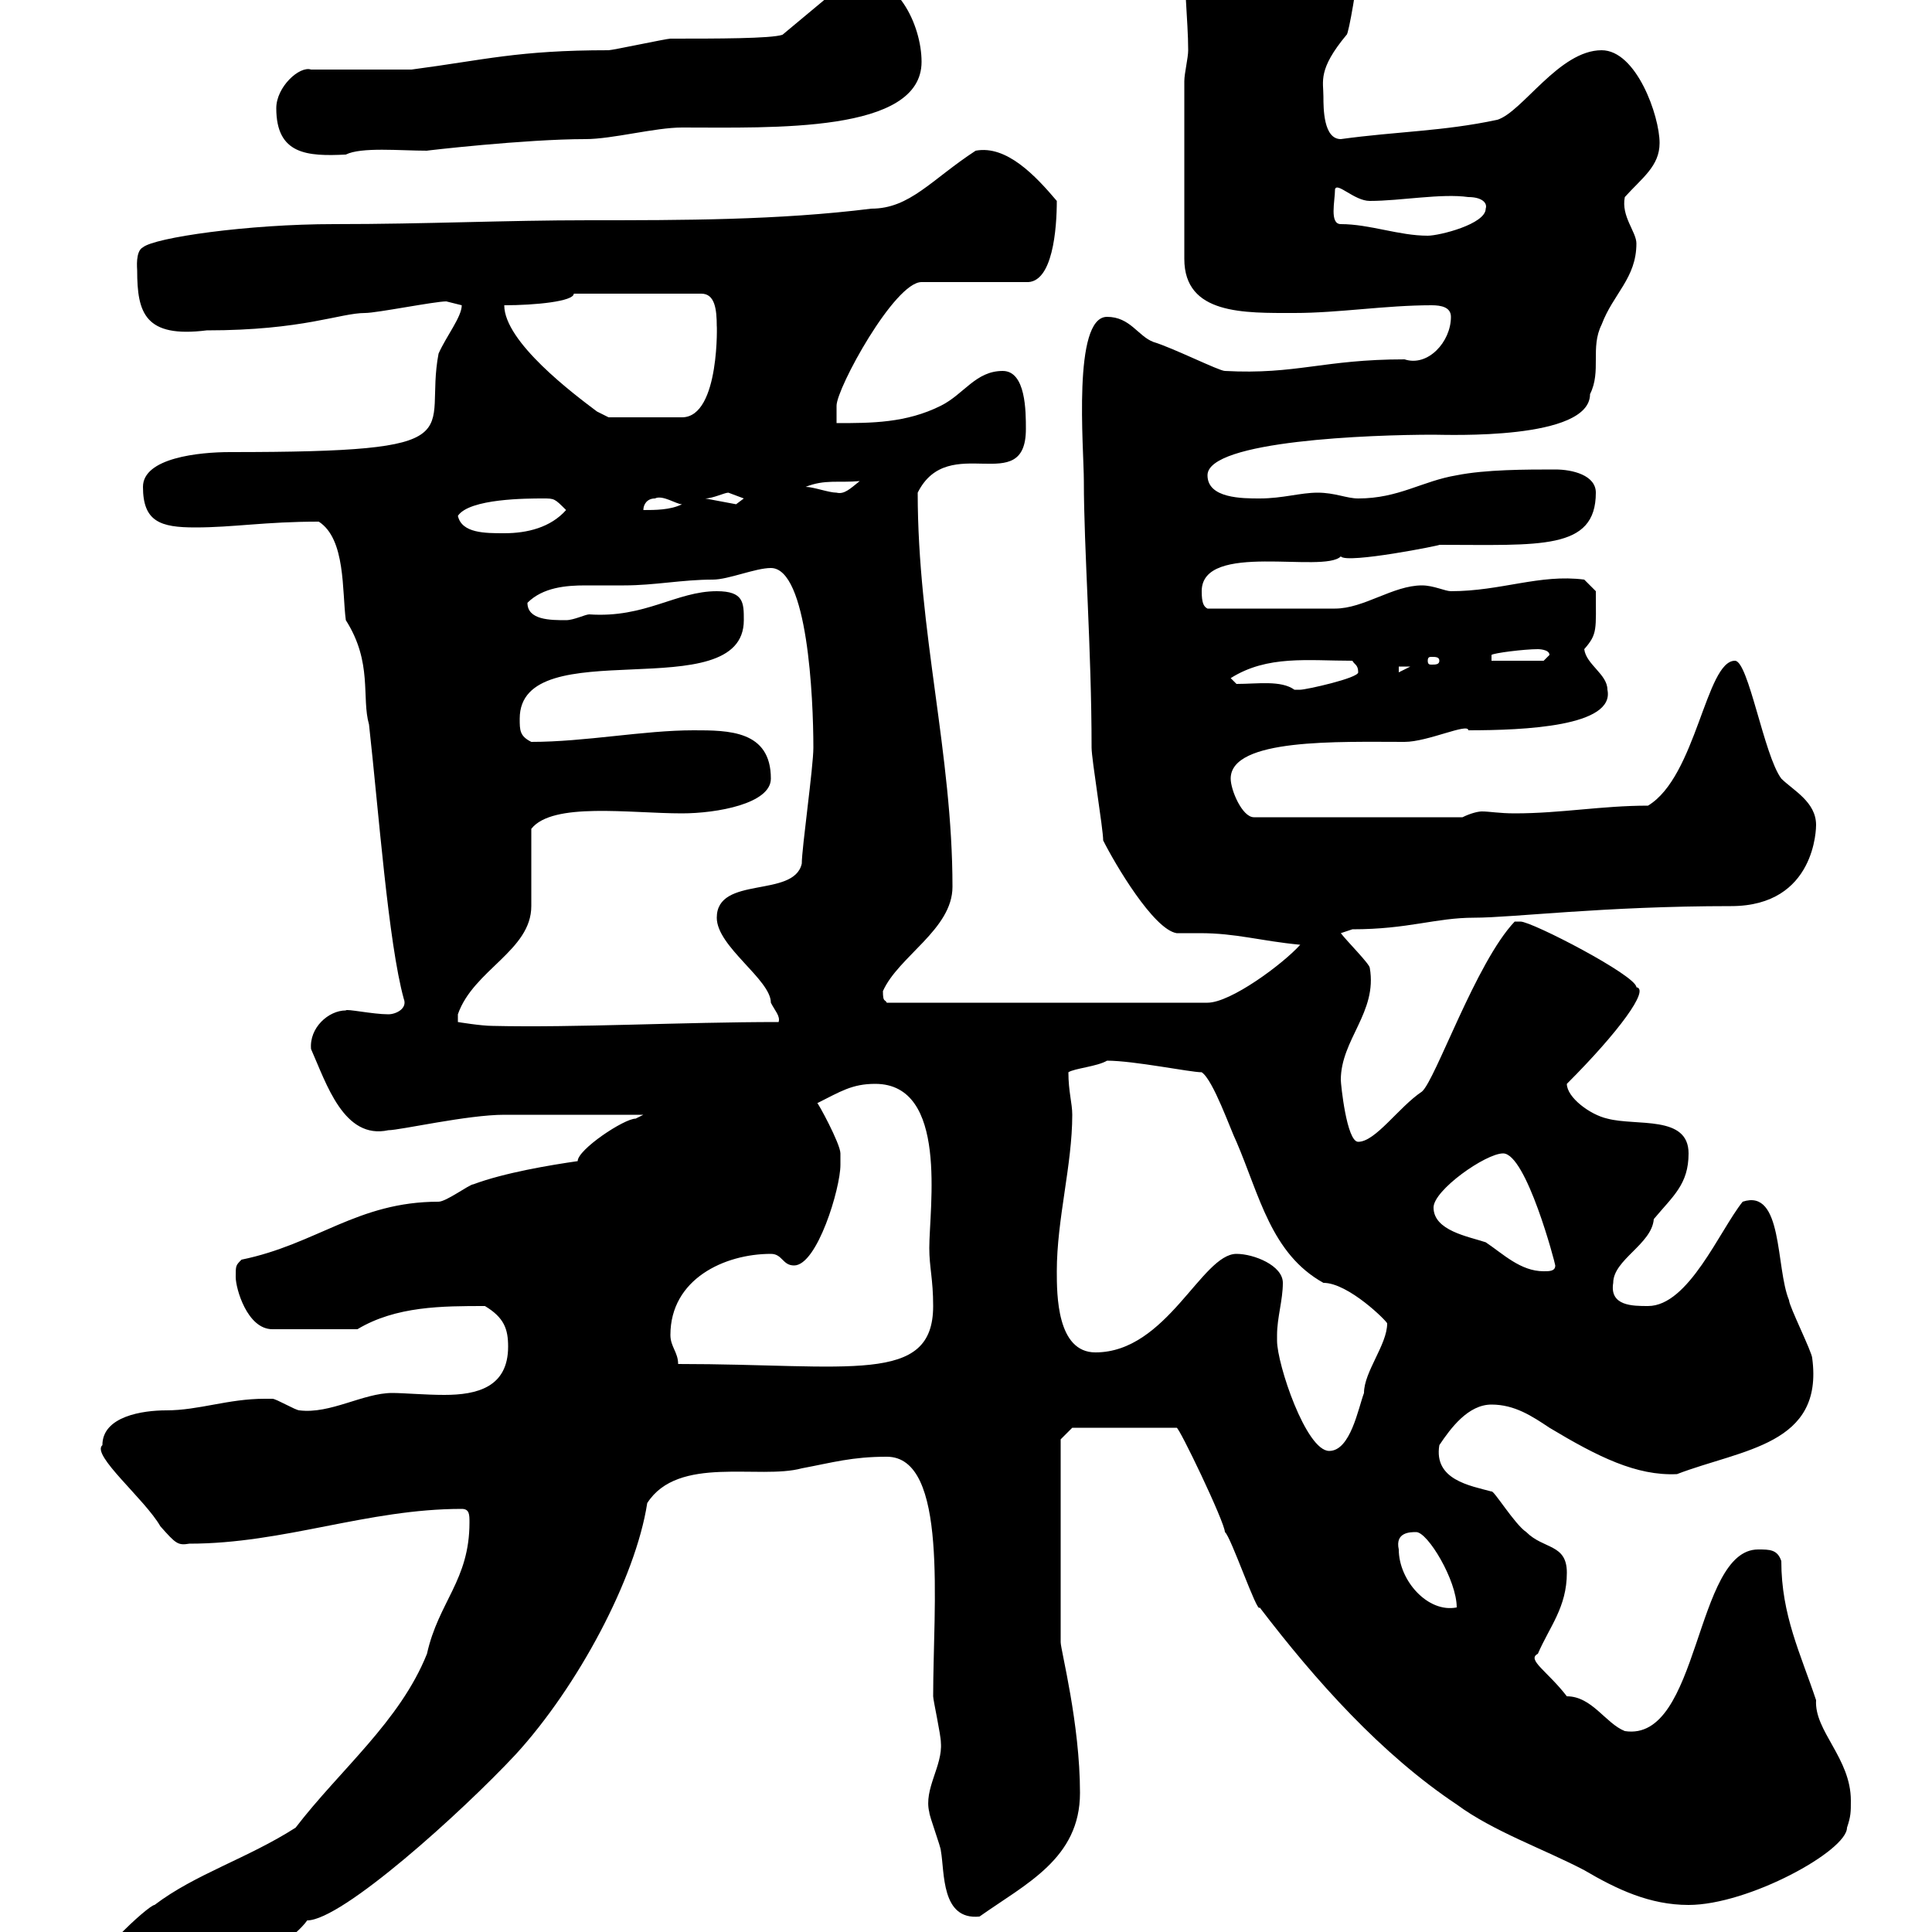 <svg xmlns="http://www.w3.org/2000/svg" xmlns:xlink="http://www.w3.org/1999/xlink" width="300" height="300"><path d="M13.20 308.40C13.20 312.60 14.10 315.60 19.50 315.60C23.10 315.60 44.40 303 47.70 298.20C53.10 298.20 71.70 281.40 80.10 272.40C89.70 261.90 98.70 245.10 100.50 233.40C105.30 225.90 117.90 229.80 124.50 228C129.30 227.10 132.30 226.20 137.70 226.20C147.30 226.20 144.90 249.30 144.90 263.40C144.90 264 146.10 269.40 146.10 270.60C146.40 274.20 143.40 277.80 144.30 281.40C144.30 282 146.10 286.80 146.10 287.40C146.70 290.70 146.10 298.20 152.10 297.60C159.30 292.50 167.70 288.60 167.70 278.40C167.70 267.60 164.70 256.20 164.70 255L164.70 223.50L166.50 221.70L182.70 221.70C183 221.40 190.20 236.40 190.20 237.90C191.10 238.50 195.30 250.80 195.60 249.60C204.30 261 214.50 272.40 226.20 280.20C231.90 284.40 239.70 287.10 246 290.40C251.10 293.40 256.20 295.80 262.20 295.80C271.50 295.80 286.80 287.40 286.80 283.80C287.40 282 287.40 281.40 287.40 279.60C287.40 273 281.70 268.80 282 264C279.60 256.80 276.60 250.80 276.60 242.40C276 240.60 274.80 240.60 273 240.60C263.10 240.60 264 270.60 252.30 268.80C249.30 267.60 247.20 263.40 243.30 263.40C240.30 259.50 237 257.70 238.80 256.80C240.60 252.60 243.30 249.60 243.30 244.20C243.30 239.70 239.70 240.60 237 237.90C235.20 236.70 231.90 231.30 231.60 231.60C228.30 230.70 222.60 229.80 223.50 224.40C225.30 221.70 228 218.10 231.60 218.10C235.20 218.10 237.90 219.90 240.60 221.70C248.10 226.20 254.10 229.20 260.40 228.90C270.60 225 283.20 224.40 281.40 210.90C281.40 210 277.80 202.80 277.80 201.90C275.70 196.80 276.90 184.50 270.60 186.60C267 191.10 262.20 202.80 255.90 202.80C253.50 202.80 249.90 202.80 250.50 199.20C250.50 195.60 256.50 193.20 256.80 189.30C259.80 185.70 262.20 183.90 262.20 179.10C262.20 173.10 254.10 174.90 249.60 173.70C246.90 173.10 243.30 170.40 243.30 168.30C251.40 160.20 256.20 153.60 254.10 153.30C254.10 151.50 237.90 143.10 236.10 143.10C236.10 143.10 235.20 143.10 235.20 143.10C229.20 149.40 222.90 167.70 220.80 169.50C217.20 171.90 213.60 177.30 210.90 177.30C209.10 177.30 208.20 168.30 208.20 167.70C208.20 161.40 213.90 157.20 212.70 150.30C212.70 149.70 209.10 146.10 208.20 144.90C208.20 144.90 210 144.30 210 144.30C218.70 144.30 222.90 142.50 228.90 142.50C234.90 142.50 249 140.70 268.80 140.70C282 140.70 282 128.40 282 128.10C282 124.50 278.40 122.70 276.60 120.90C273.90 117.30 271.50 102.60 269.40 102.60C264.90 102.60 263.40 120.60 255.90 125.10C248.70 125.10 242.40 126.30 235.20 126.30C232.80 126.30 231.30 126 230.10 126C229.50 126 228.30 126.30 227.10 126.90L194.70 126.90C192.90 126.90 191.10 122.70 191.10 120.90C191.10 114.60 207.90 115.20 218.10 115.20C221.70 115.20 228 112.20 228 113.40C236.70 113.40 250.80 112.80 249.60 107.10C249.60 104.70 246.30 103.20 246 100.80C248.10 98.40 247.80 97.80 247.80 91.80L246 90C239.10 89.10 233.10 91.80 225.30 91.80C224.40 91.80 222.60 90.90 220.80 90.90C216.30 90.90 211.80 94.50 207.30 94.50L187.50 94.50C186.90 94.20 186.60 93.60 186.60 91.80C186.60 84 205.50 89.10 208.20 86.40C209.10 87.60 224.10 84.60 223.50 84.60C239.10 84.60 247.80 85.50 247.80 76.50C247.80 73.80 244.20 72.90 241.50 72.90C237 72.90 230.70 72.90 226.20 73.80C220.80 74.70 217.20 77.40 210.90 77.40C209.10 77.40 207.30 76.50 204.60 76.50C201.90 76.50 199.20 77.40 195.60 77.40C192.90 77.40 187.50 77.40 187.50 73.80C187.50 68.40 213 67.50 222.60 67.50C224.70 67.50 246.90 68.40 246.90 61.20C248.70 57.60 246.90 54 248.70 50.40C250.50 45.60 254.10 43.20 254.10 37.80C254.10 36 251.70 33.60 252.30 30.60C255 27.60 257.70 25.80 257.70 22.20C257.70 18 254.10 7.80 248.70 7.80C242.10 7.80 236.40 17.40 232.50 18.60C224.10 20.40 216.90 20.40 208.20 21.60C205.50 21.60 205.50 16.80 205.50 15C205.50 12.60 204.60 10.80 209.10 5.40C209.40 5.40 210.90-3.30 210.90-5.40C210.90-10.20 205.50-10.80 201.90-12C198.30-12.60 195.60-15.60 192-15.60C181.20-15.60 184.50-1.80 184.50 7.80C184.50 9 183.90 11.40 183.90 12.60L183.90 40.20C183.90 48.90 193.20 48.60 201 48.60C207.90 48.60 215.10 47.40 222.30 47.40C223.80 47.40 225.30 47.70 225.30 49.20C225.30 53.10 221.70 57 218.10 55.80C205.50 55.80 201.30 58.20 190.20 57.60C189.30 57.60 182.10 54 179.10 53.10C176.70 52.20 175.50 49.20 171.90 49.20C166.50 49.20 168.30 69.60 168.30 74.70C168.30 85.20 169.50 100.80 169.50 116.10C169.50 117.90 171.30 128.70 171.30 130.50C173.10 134.10 179.10 144.30 182.70 144.90C184.20 144.90 185.10 144.90 186.30 144.90C192 144.90 195.60 146.10 201.90 146.70C199.20 149.70 191.10 155.70 187.50 155.70L137.70 155.70C137.40 155.10 137.10 155.70 137.10 153.90C139.50 148.50 147.90 144.30 147.90 137.70C147.90 117 142.50 98.10 142.50 76.50C147.30 66.90 159.30 77.40 159.30 66.60C159.30 63.90 159.30 57.60 155.70 57.60C151.50 57.60 149.70 61.20 146.10 63C140.70 65.70 135.30 65.70 129.90 65.70C129.90 64.80 129.90 63 129.90 63C129.90 60.30 138.90 43.80 143.10 43.80L159.30 43.80C163.50 44.10 164.10 35.40 164.10 31.20C160.80 27.30 156.30 22.50 151.50 23.40C144.60 27.90 141.30 32.40 135.30 32.40C120.90 34.20 105.90 34.20 91.50 34.20C78.30 34.20 66.30 34.80 51.90 34.80C38.40 34.80 24 36.90 22.20 38.40C21 39 21.30 41.70 21.30 42C21.30 48.60 22.50 52.50 32.10 51.30C47.10 51.30 52.80 48.60 56.70 48.60C58.50 48.60 67.50 46.80 69.30 46.80C69.30 46.80 71.70 47.40 71.70 47.40C71.70 49.20 69.30 52.20 68.10 54.90C65.70 67.50 74.70 70.20 35.70 70.20C30.90 70.20 22.20 71.10 22.20 75.60C22.20 81 24.90 81.90 30.30 81.90C36.30 81.90 41.10 81 49.50 81C53.70 83.70 53.10 91.80 53.70 96.30C57.90 102.90 56.10 108.30 57.30 112.50C58.80 126 60.30 146.40 62.70 155.10C63.30 156.60 61.50 157.50 60.30 157.50C57.90 157.50 53.70 156.60 53.70 156.90C51 156.90 48 159.60 48.30 162.90C50.70 168.30 53.40 177 60.30 175.50C62.10 175.50 72.60 173.10 78.30 173.10L99.90 173.10C99.90 173.10 98.70 173.70 98.70 173.70C96.90 173.70 89.70 178.50 89.70 180.30C85.50 180.90 78.30 182.10 73.50 183.90C72.90 183.90 69.30 186.60 68.10 186.60C55.50 186.60 49.20 193.20 37.50 195.60C36.60 196.50 36.60 196.50 36.60 198.30C36.60 200.10 38.40 206.40 42.30 206.40L55.50 206.40C61.50 202.80 68.70 202.80 75.30 202.80C78.30 204.60 78.90 206.40 78.90 209.10C78.90 215.40 74.10 216.60 69 216.60C66 216.60 62.70 216.30 60.90 216.30C56.40 216.30 51.30 219.60 46.50 219C45.90 219 42.90 217.20 42.30 217.20C41.10 217.20 41.10 217.20 41.10 217.20C35.40 217.20 30.90 219 25.80 219C22.20 219 15.90 219.90 15.90 224.40C14.10 225.90 22.50 232.80 24.90 237C27.30 239.70 27.60 240 29.40 239.70C44.10 239.70 57 234.30 71.70 234.30C72.90 234.30 72.90 235.20 72.90 236.40C72.90 245.40 68.10 248.70 66.30 256.80C62.10 267.30 52.80 274.80 45.90 283.80C38.40 288.60 30.30 291 24 295.80C23.10 295.80 13.20 304.80 13.20 308.40ZM217.20 240.60C216.60 237.90 219 237.90 219.90 237.90C221.70 237.90 226.20 245.40 226.20 249.60C221.70 250.50 217.20 245.40 217.20 240.60ZM198.30 207.30C198.30 204.60 199.20 201.90 199.20 199.20C199.20 196.50 194.70 194.70 192 194.70C186.60 194.70 181.20 210 170.10 210C164.10 210 164.10 201 164.10 197.40C164.10 189.30 166.50 180.90 166.50 173.10C166.50 171.30 165.90 169.50 165.90 166.50C166.80 165.90 170.40 165.60 171.90 164.70C176.10 164.70 184.80 166.50 186.60 166.50C188.40 167.70 191.10 175.50 192 177.30C195.60 185.70 197.40 194.70 205.50 199.20C209.40 199.20 215.40 205.20 215.40 205.50C215.40 208.80 211.80 213 211.80 216.30C210.90 218.70 209.70 225.30 206.40 225.30C202.80 225.30 198.30 211.80 198.30 208.20C198.30 208.20 198.30 207.30 198.30 207.30ZM104.10 207.30C104.10 198.60 112.50 194.70 119.70 194.70C121.50 194.70 121.50 196.50 123.30 196.50C126.90 196.50 130.50 184.50 130.50 180.90C130.50 180.30 130.50 179.10 130.50 179.10C130.50 177.60 126.90 171 126.90 171.30C130.50 169.50 132.30 168.30 135.90 168.30C147.30 168.30 144.30 187.50 144.30 193.80C144.30 196.80 144.90 198.60 144.90 202.80C144.90 215.10 132 211.80 105.30 211.80C105.30 210 104.10 209.10 104.10 207.30ZM222.60 187.50C222.60 184.80 230.70 179.10 233.40 179.10C237 179.10 241.50 196.20 241.50 196.50C241.50 197.40 240.60 197.40 239.70 197.40C236.10 197.40 233.40 194.70 230.70 192.90C228 192 222.60 191.10 222.60 187.50ZM71.10 157.50C73.50 150.60 82.50 147.60 82.50 140.70C82.50 138.90 82.50 130.50 82.50 128.70C85.80 124.50 97.80 126.30 105.90 126.30C111.30 126.30 119.70 124.80 119.70 120.90C119.70 113.40 113.10 113.40 107.70 113.40C99.90 113.40 90.90 115.20 82.50 115.20C80.70 114.30 80.70 113.40 80.70 111.60C80.70 97.80 115.50 110.10 115.50 96.30C115.50 93.60 115.50 91.80 111.30 91.80C105 91.80 100.20 96 91.50 95.40C90.90 95.40 89.10 96.30 87.90 96.30C85.50 96.30 81.90 96.30 81.90 93.60C84.30 91.20 87.90 90.90 90.90 90.90C93 90.90 95.10 90.90 96.90 90.90C101.70 90.90 105.90 90 110.70 90C113.10 90 117.30 88.20 119.70 88.20C125.40 88.20 126.30 108.30 126.30 116.10C126.30 119.10 124.50 131.70 124.50 134.10C123.30 139.50 111.30 135.90 111.30 142.50C111.30 147 119.70 152.10 119.70 155.70C120.30 156.90 121.20 157.80 120.90 158.70C105.90 158.70 89.40 159.60 76.50 159.30C74.70 159.30 71.10 158.70 71.10 158.70ZM192 106.20L191.10 105.30C196.80 101.70 203.10 102.60 210 102.60C210.30 103.20 210.90 103.20 210.90 104.40C210.90 105.30 202.80 107.10 201.90 107.10C201.90 107.10 201 107.10 201 107.10C198.90 105.60 195.30 106.20 192 106.20ZM217.20 103.50L219 103.50L217.20 104.40ZM223.50 102.60C223.50 103.20 222.90 103.20 222.30 103.20C222 103.20 221.70 103.20 221.70 102.60C221.70 102 222 102 222.30 102C222.90 102 223.50 102 223.50 102.60ZM238.80 100.80C238.80 100.80 240.60 100.80 240.60 101.70L239.70 102.60L231.60 102.60L231.60 101.70C231.90 101.40 236.70 100.80 238.80 100.80ZM71.10 80.10C72.90 77.40 81.90 77.40 84.30 77.40C86.10 77.40 86.10 77.40 87.90 79.20C85.50 81.90 81.90 82.80 78.30 82.80C75.30 82.80 71.70 82.80 71.10 80.10ZM101.70 77.40C102.90 76.80 105 78.30 105.90 78.30C104.10 79.20 101.70 79.20 99.90 79.20C99.90 78.30 100.50 77.40 101.70 77.40ZM109.50 77.40C110.70 77.40 112.50 76.50 113.10 76.50C113.10 76.50 115.50 77.40 115.50 77.40L114.30 78.30ZM125.10 75.60C128.10 74.40 130.20 75 133.50 74.70C132 75.90 131.10 76.80 129.90 76.50C128.70 76.50 126.30 75.60 125.10 75.60ZM78.30 47.40C83.10 47.40 89.10 46.80 89.10 45.60L108.90 45.60C111 45.60 111.30 48 111.30 50.70C111.30 49.50 111.90 64.80 105.90 64.80L94.50 64.80C94.50 64.80 92.70 63.90 92.70 63.90C89.10 61.20 78.30 53.10 78.30 47.40ZM208.20 34.80C206.40 34.80 207.30 31.20 207.30 29.40C207.60 28.20 210.30 31.20 212.70 31.20C217.50 31.20 223.80 30 228 30.60C230.10 30.60 231 31.50 230.70 32.40C230.70 34.80 223.50 36.60 221.70 36.60C217.20 36.60 212.70 34.80 208.20 34.80ZM42.90 16.80C42.90 24 47.70 24.30 53.70 24C56.10 22.80 62.10 23.40 66.30 23.40C66 23.40 81.60 21.60 90.90 21.60C95.10 21.60 101.70 19.80 105.90 19.80C120 19.80 143.10 20.70 143.10 9.60C143.10 3.90 139.20-4.50 132.30-3.60L121.50 5.40C119.70 6 111.30 6 104.10 6C103.50 6 95.10 7.80 94.50 7.80C80.40 7.80 75.30 9.30 63.90 10.80L48.30 10.80C46.50 10.20 42.90 13.50 42.90 16.80Z"/></svg>